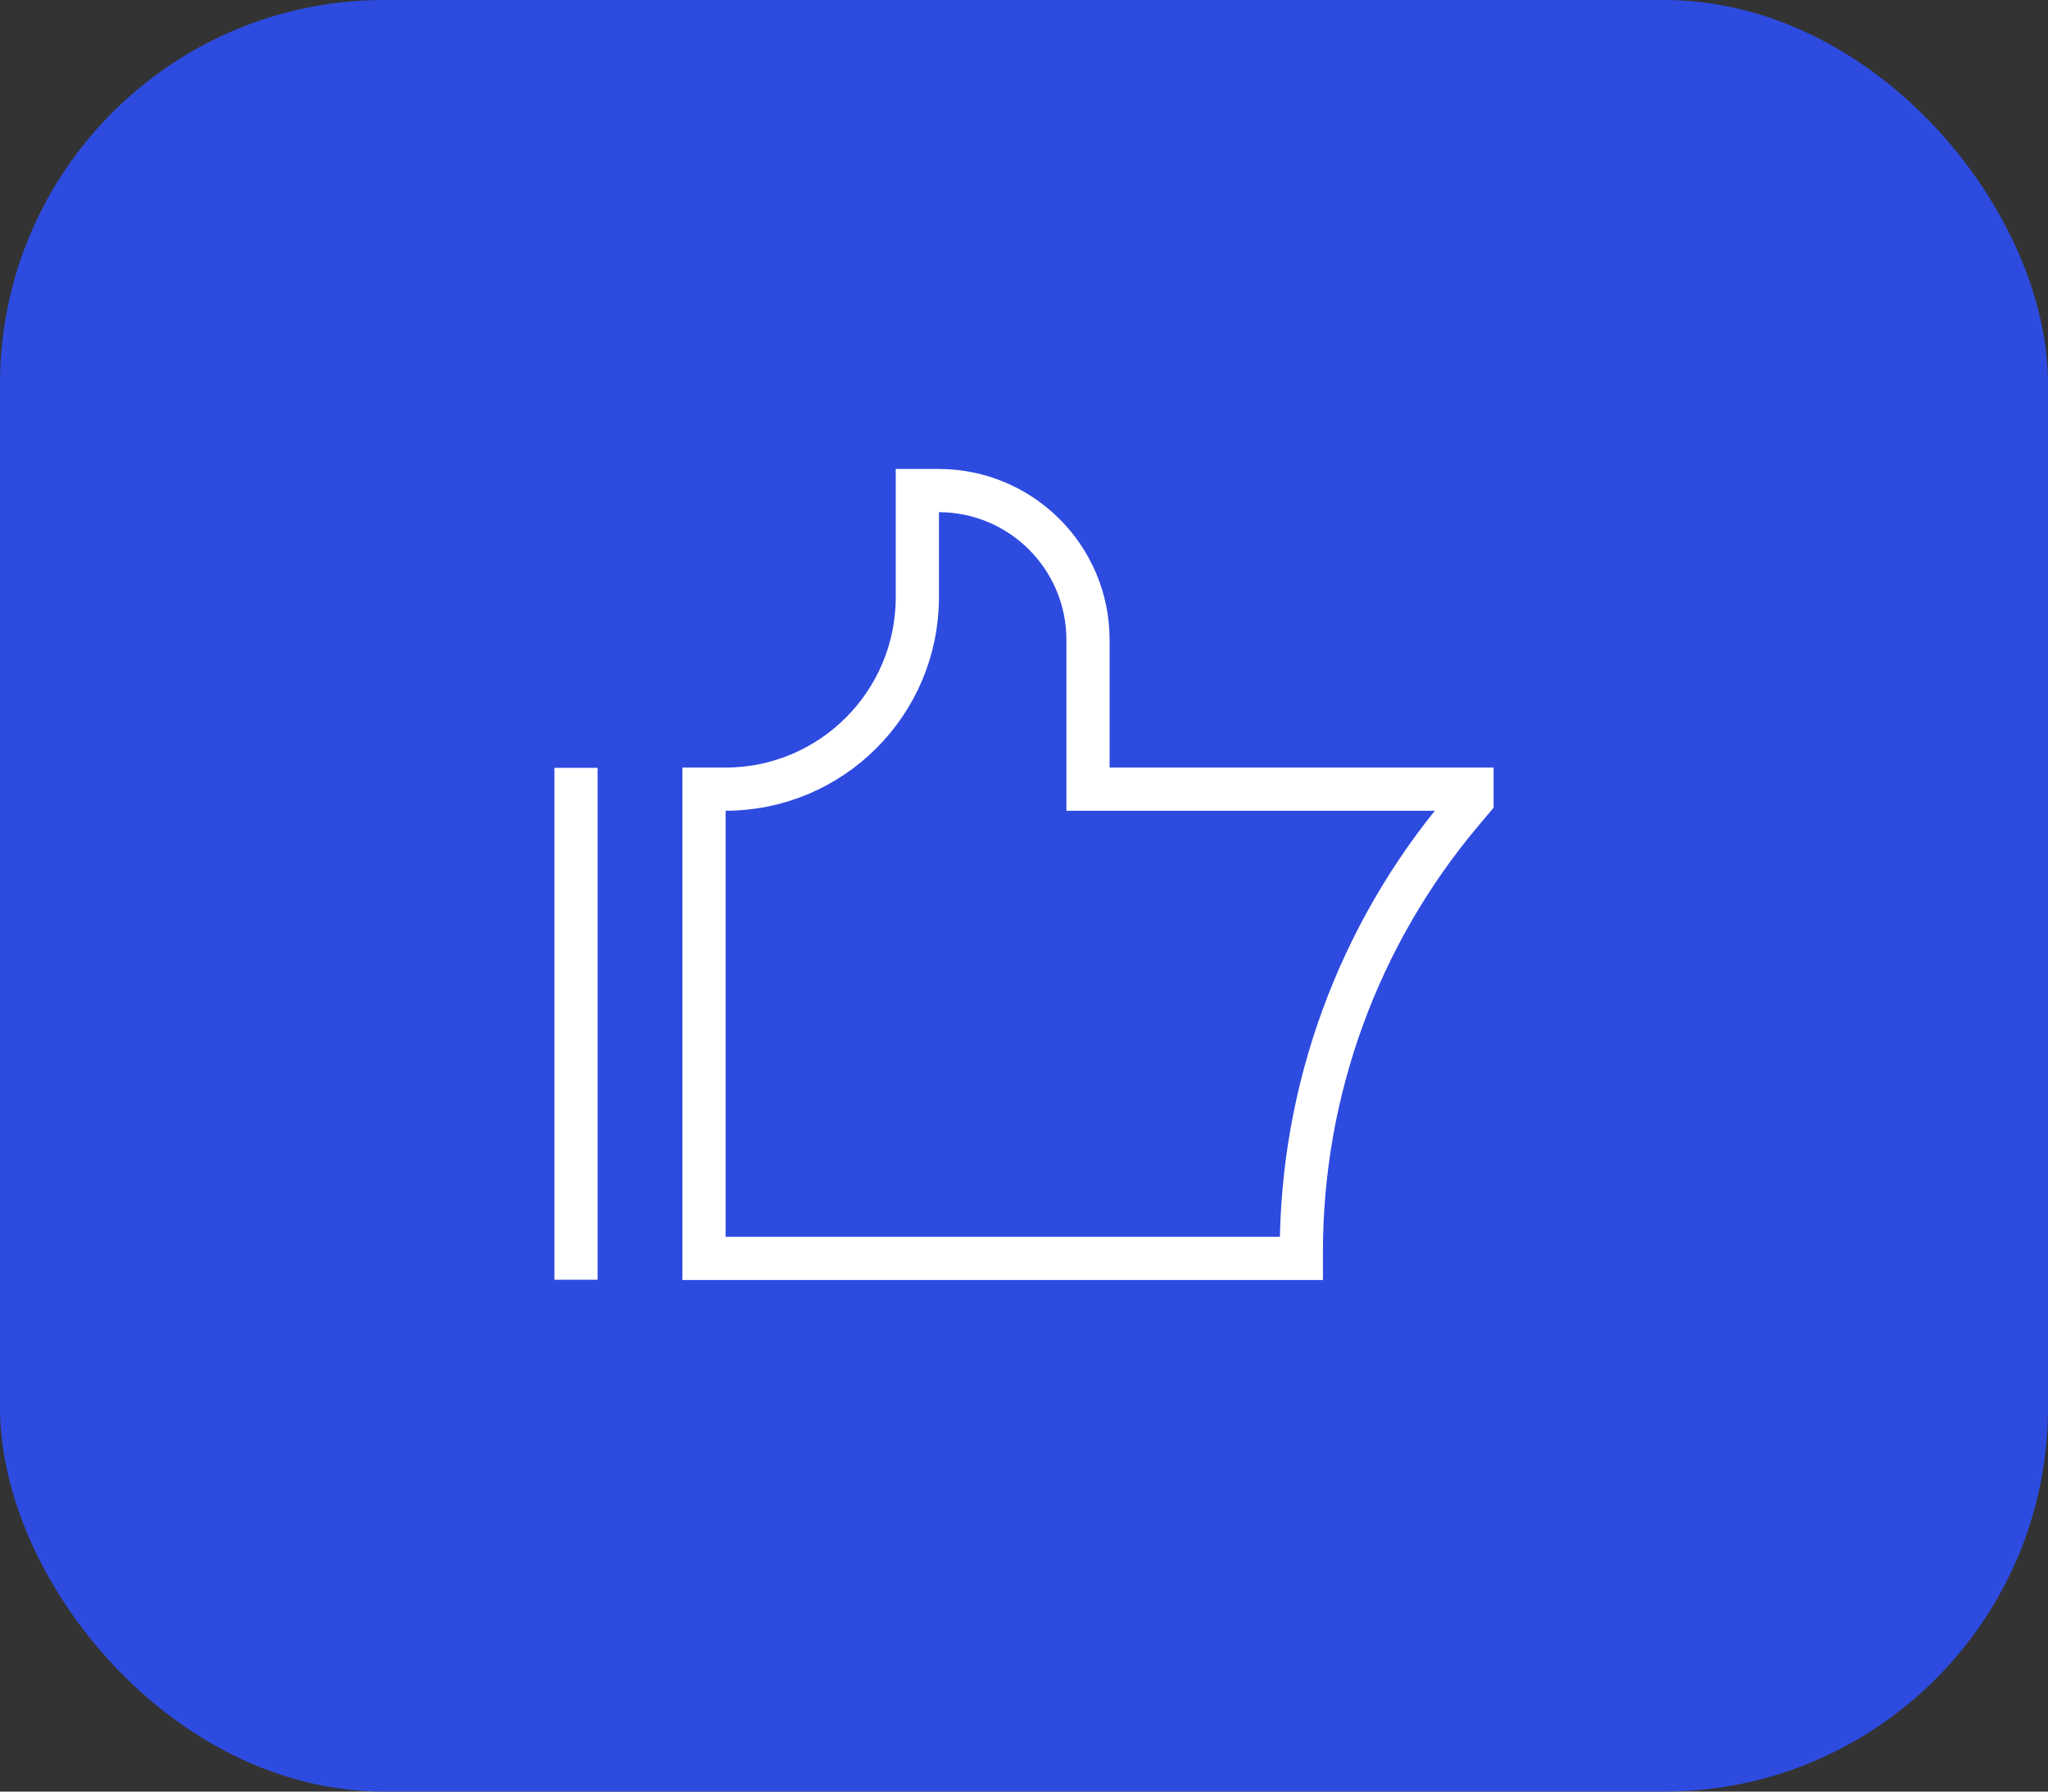 <svg width="64" height="56" viewBox="0 0 64 56" fill="none" xmlns="http://www.w3.org/2000/svg">
<rect x="0" y="0" width="64" height="56" fill="#333333" stroke="none"/>
<rect width="64" height="56" rx="12" fill="#2E4BE0"/>
<path d="M18 24V40M40.667 39.334V39.12C40.667 34.091 42.443 29.224 45.682 25.378L46 25V24.667H34V20C34 17.423 31.911 15.334 29.333 15.334H28.667V18.667C28.667 21.98 25.98 24.667 22.667 24.667H22V39.334H40.667Z" stroke="white" stroke-width="1.35"/>
</svg>
